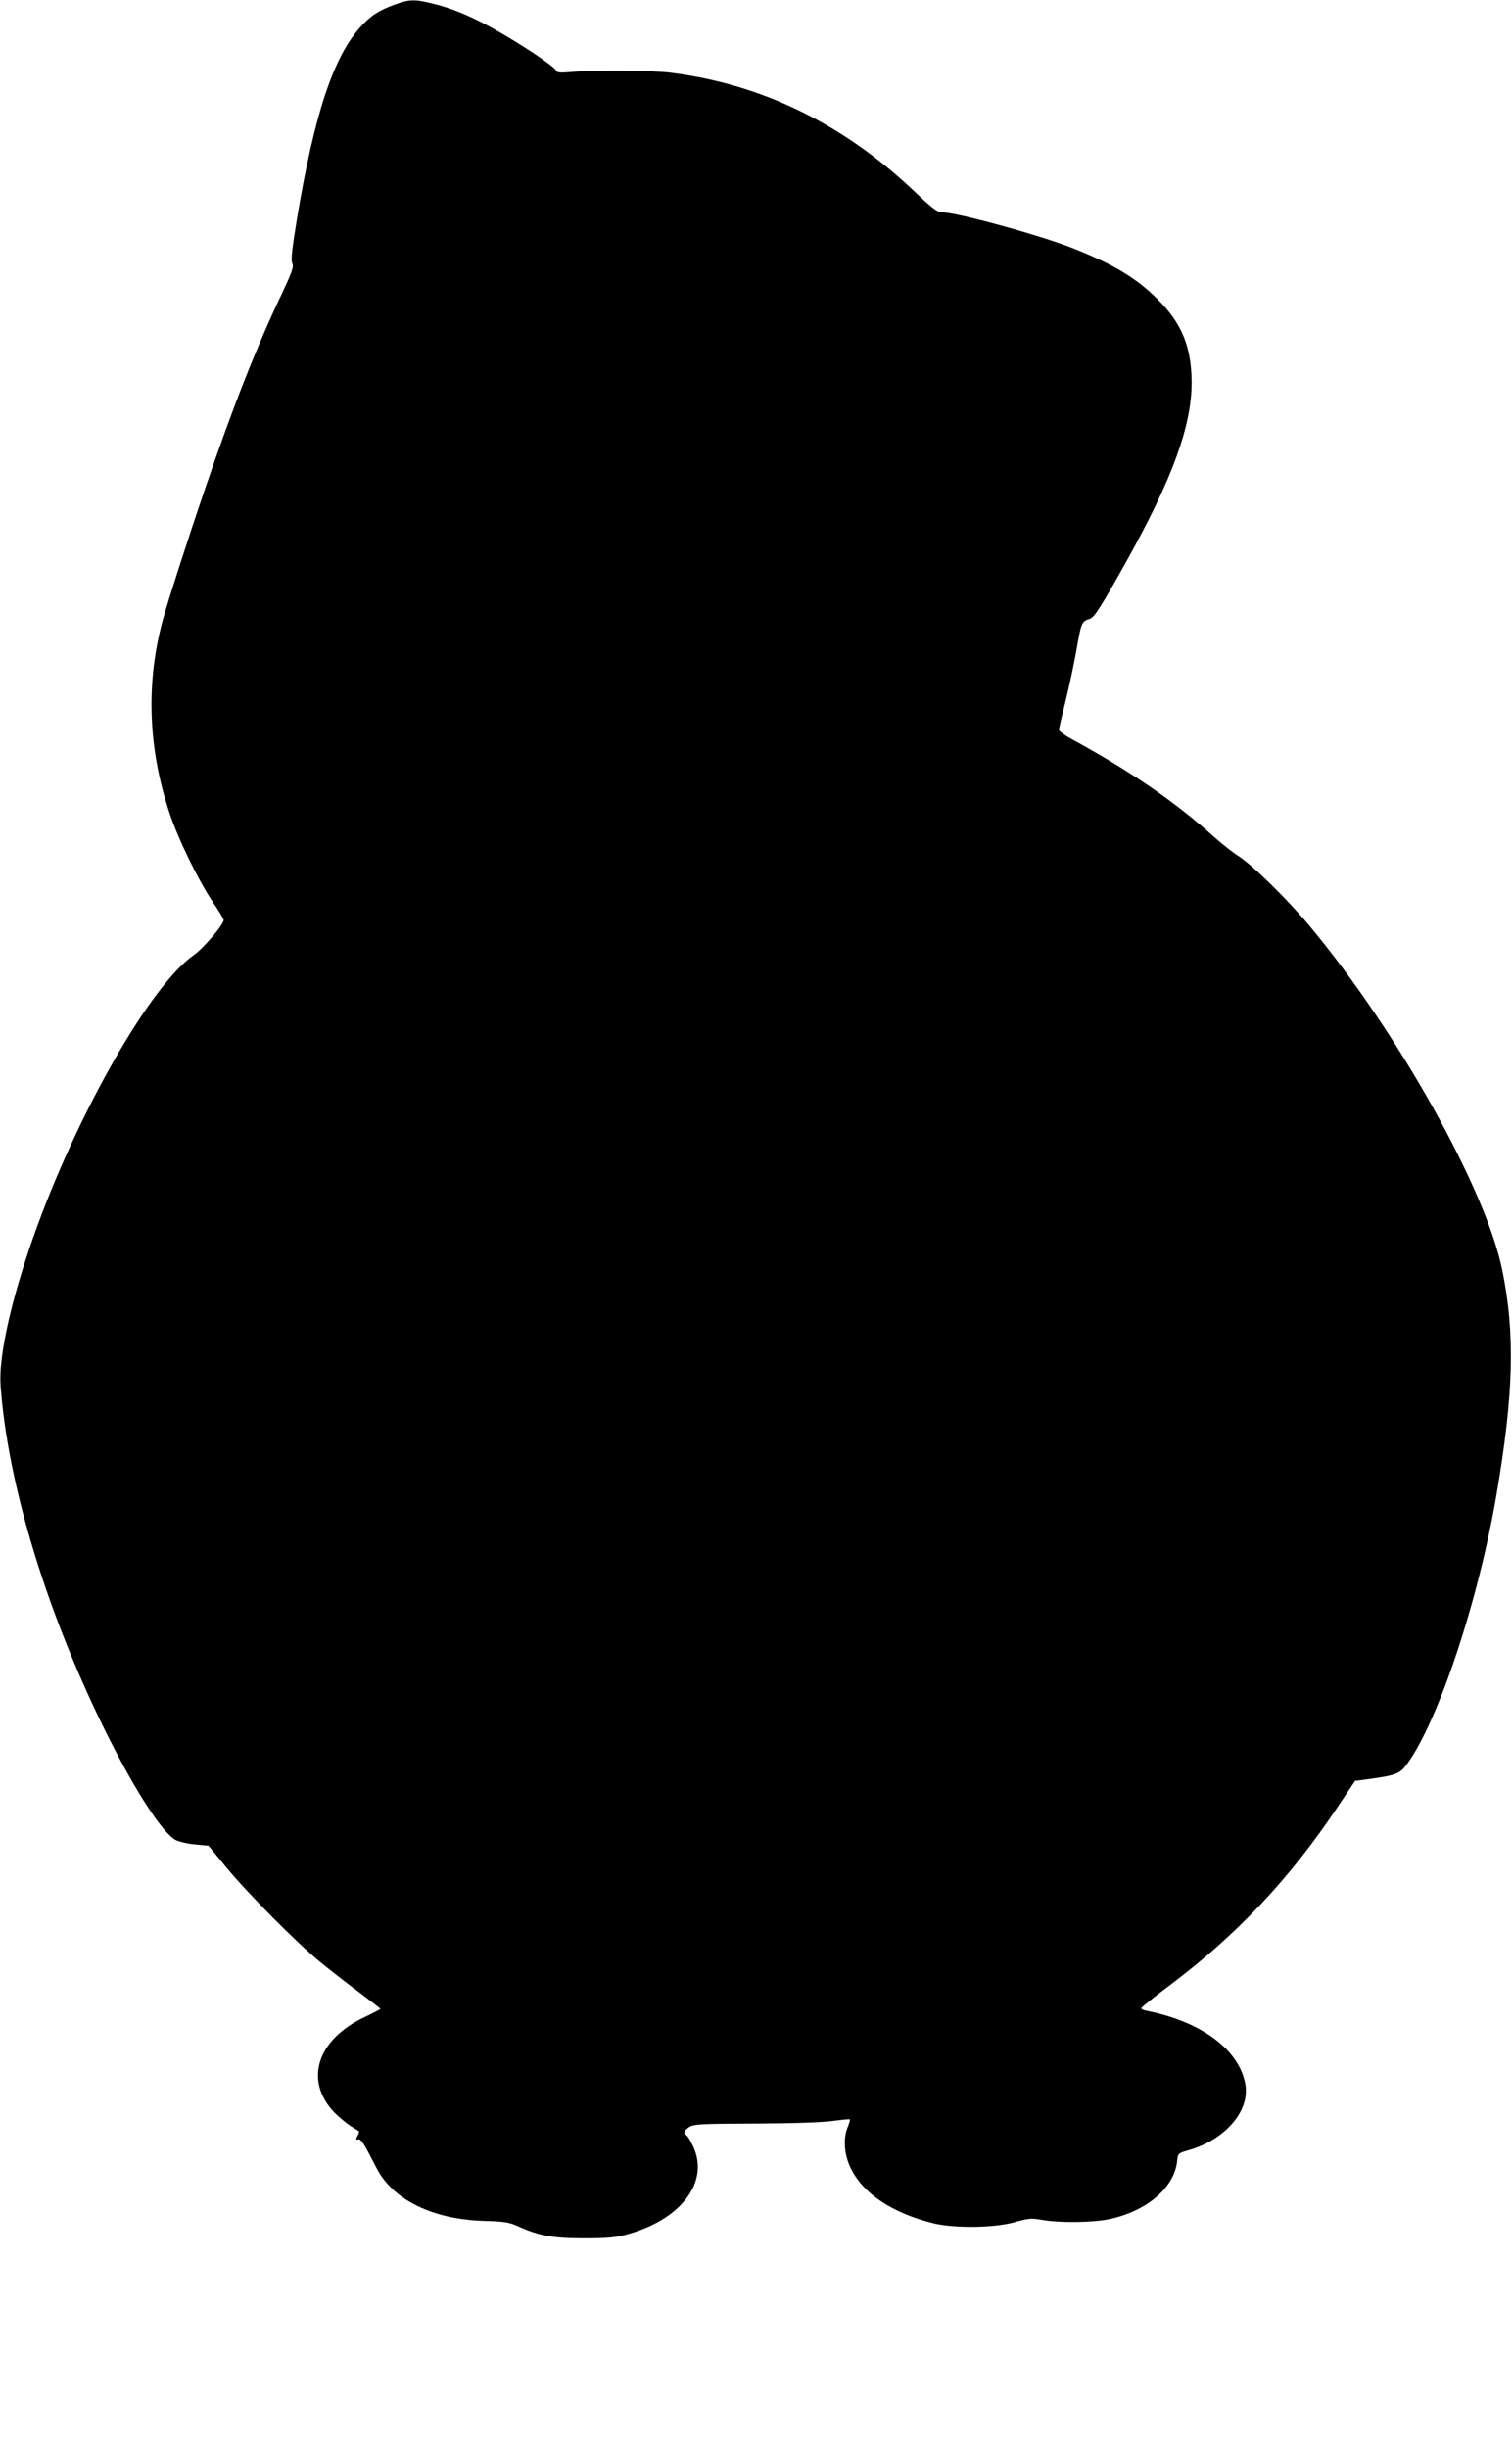 <?xml version="1.0" standalone="no"?>
<!DOCTYPE svg PUBLIC "-//W3C//DTD SVG 20010904//EN"
 "http://www.w3.org/TR/2001/REC-SVG-20010904/DTD/svg10.dtd">
<svg version="1.0" xmlns="http://www.w3.org/2000/svg"
 width="791pt" height="1280pt" viewBox="0 0 791 1280"
 preserveAspectRatio="xMidYMid meet">
<g transform="translate(0,1280) scale(0.1,-0.1)"
fill="#000000" stroke="none">
<path d="M2065 12776 c-83 -30 -126 -58 -180 -118 -141 -157 -240 -454 -331
-999 -26 -160 -33 -219 -25 -236 9 -18 -1 -45 -55 -160 -130 -272 -259 -600
-401 -1018 -95 -279 -187 -566 -218 -675 -93 -333 -82 -679 32 -1022 44 -134
150 -351 227 -466 31 -46 56 -87 56 -93 0 -24 -105 -148 -157 -184 -239 -168
-645 -894 -863 -1545 -102 -304 -157 -567 -147 -705 38 -528 249 -1213 567
-1845 143 -284 279 -492 347 -531 15 -9 61 -20 101 -24 l73 -7 96 -117 c113
-136 362 -387 483 -487 47 -39 138 -110 203 -158 64 -48 117 -89 117 -91 0 -2
-37 -22 -82 -43 -251 -118 -318 -333 -158 -500 23 -23 60 -54 83 -69 23 -14
43 -27 45 -28 2 -2 -2 -13 -8 -25 -9 -18 -9 -21 4 -18 15 3 28 -17 95 -148 85
-168 296 -271 566 -278 102 -3 128 -7 175 -28 110 -50 183 -63 345 -63 115 0
166 4 220 19 288 77 438 275 351 462 -13 28 -29 55 -35 58 -18 11 -13 24 15
43 24 15 62 17 348 18 193 1 354 6 405 14 46 6 85 10 87 8 2 -2 -3 -20 -11
-40 -25 -59 -19 -143 14 -212 64 -135 217 -238 436 -292 108 -26 316 -24 422
6 74 21 90 22 146 12 91 -16 263 -14 349 4 196 41 340 163 356 302 4 42 5 43
61 59 188 54 317 201 297 338 -28 183 -226 333 -518 391 -16 3 -28 9 -28 13 0
4 66 58 148 119 353 265 628 557 880 934 l91 136 83 11 c134 19 153 27 191 80
164 228 373 858 466 1407 90 526 98 841 30 1173 -87 428 -553 1257 -1014 1807
-115 137 -294 312 -366 358 -30 19 -87 64 -126 99 -206 185 -434 342 -745 512
-38 20 -68 43 -68 50 0 7 16 75 35 152 19 76 45 199 58 273 23 134 26 142 69
155 23 7 60 66 194 306 238 428 338 703 338 930 -1 185 -51 309 -178 435 -112
112 -231 183 -446 268 -176 69 -607 187 -685 187 -21 0 -53 25 -138 106 -374
356 -804 565 -1281 624 -98 12 -385 14 -512 4 -70 -6 -82 -4 -87 10 -4 9 -57
49 -119 90 -226 147 -374 220 -520 256 -99 25 -126 24 -203 -4z"/>
</g>
</svg>
